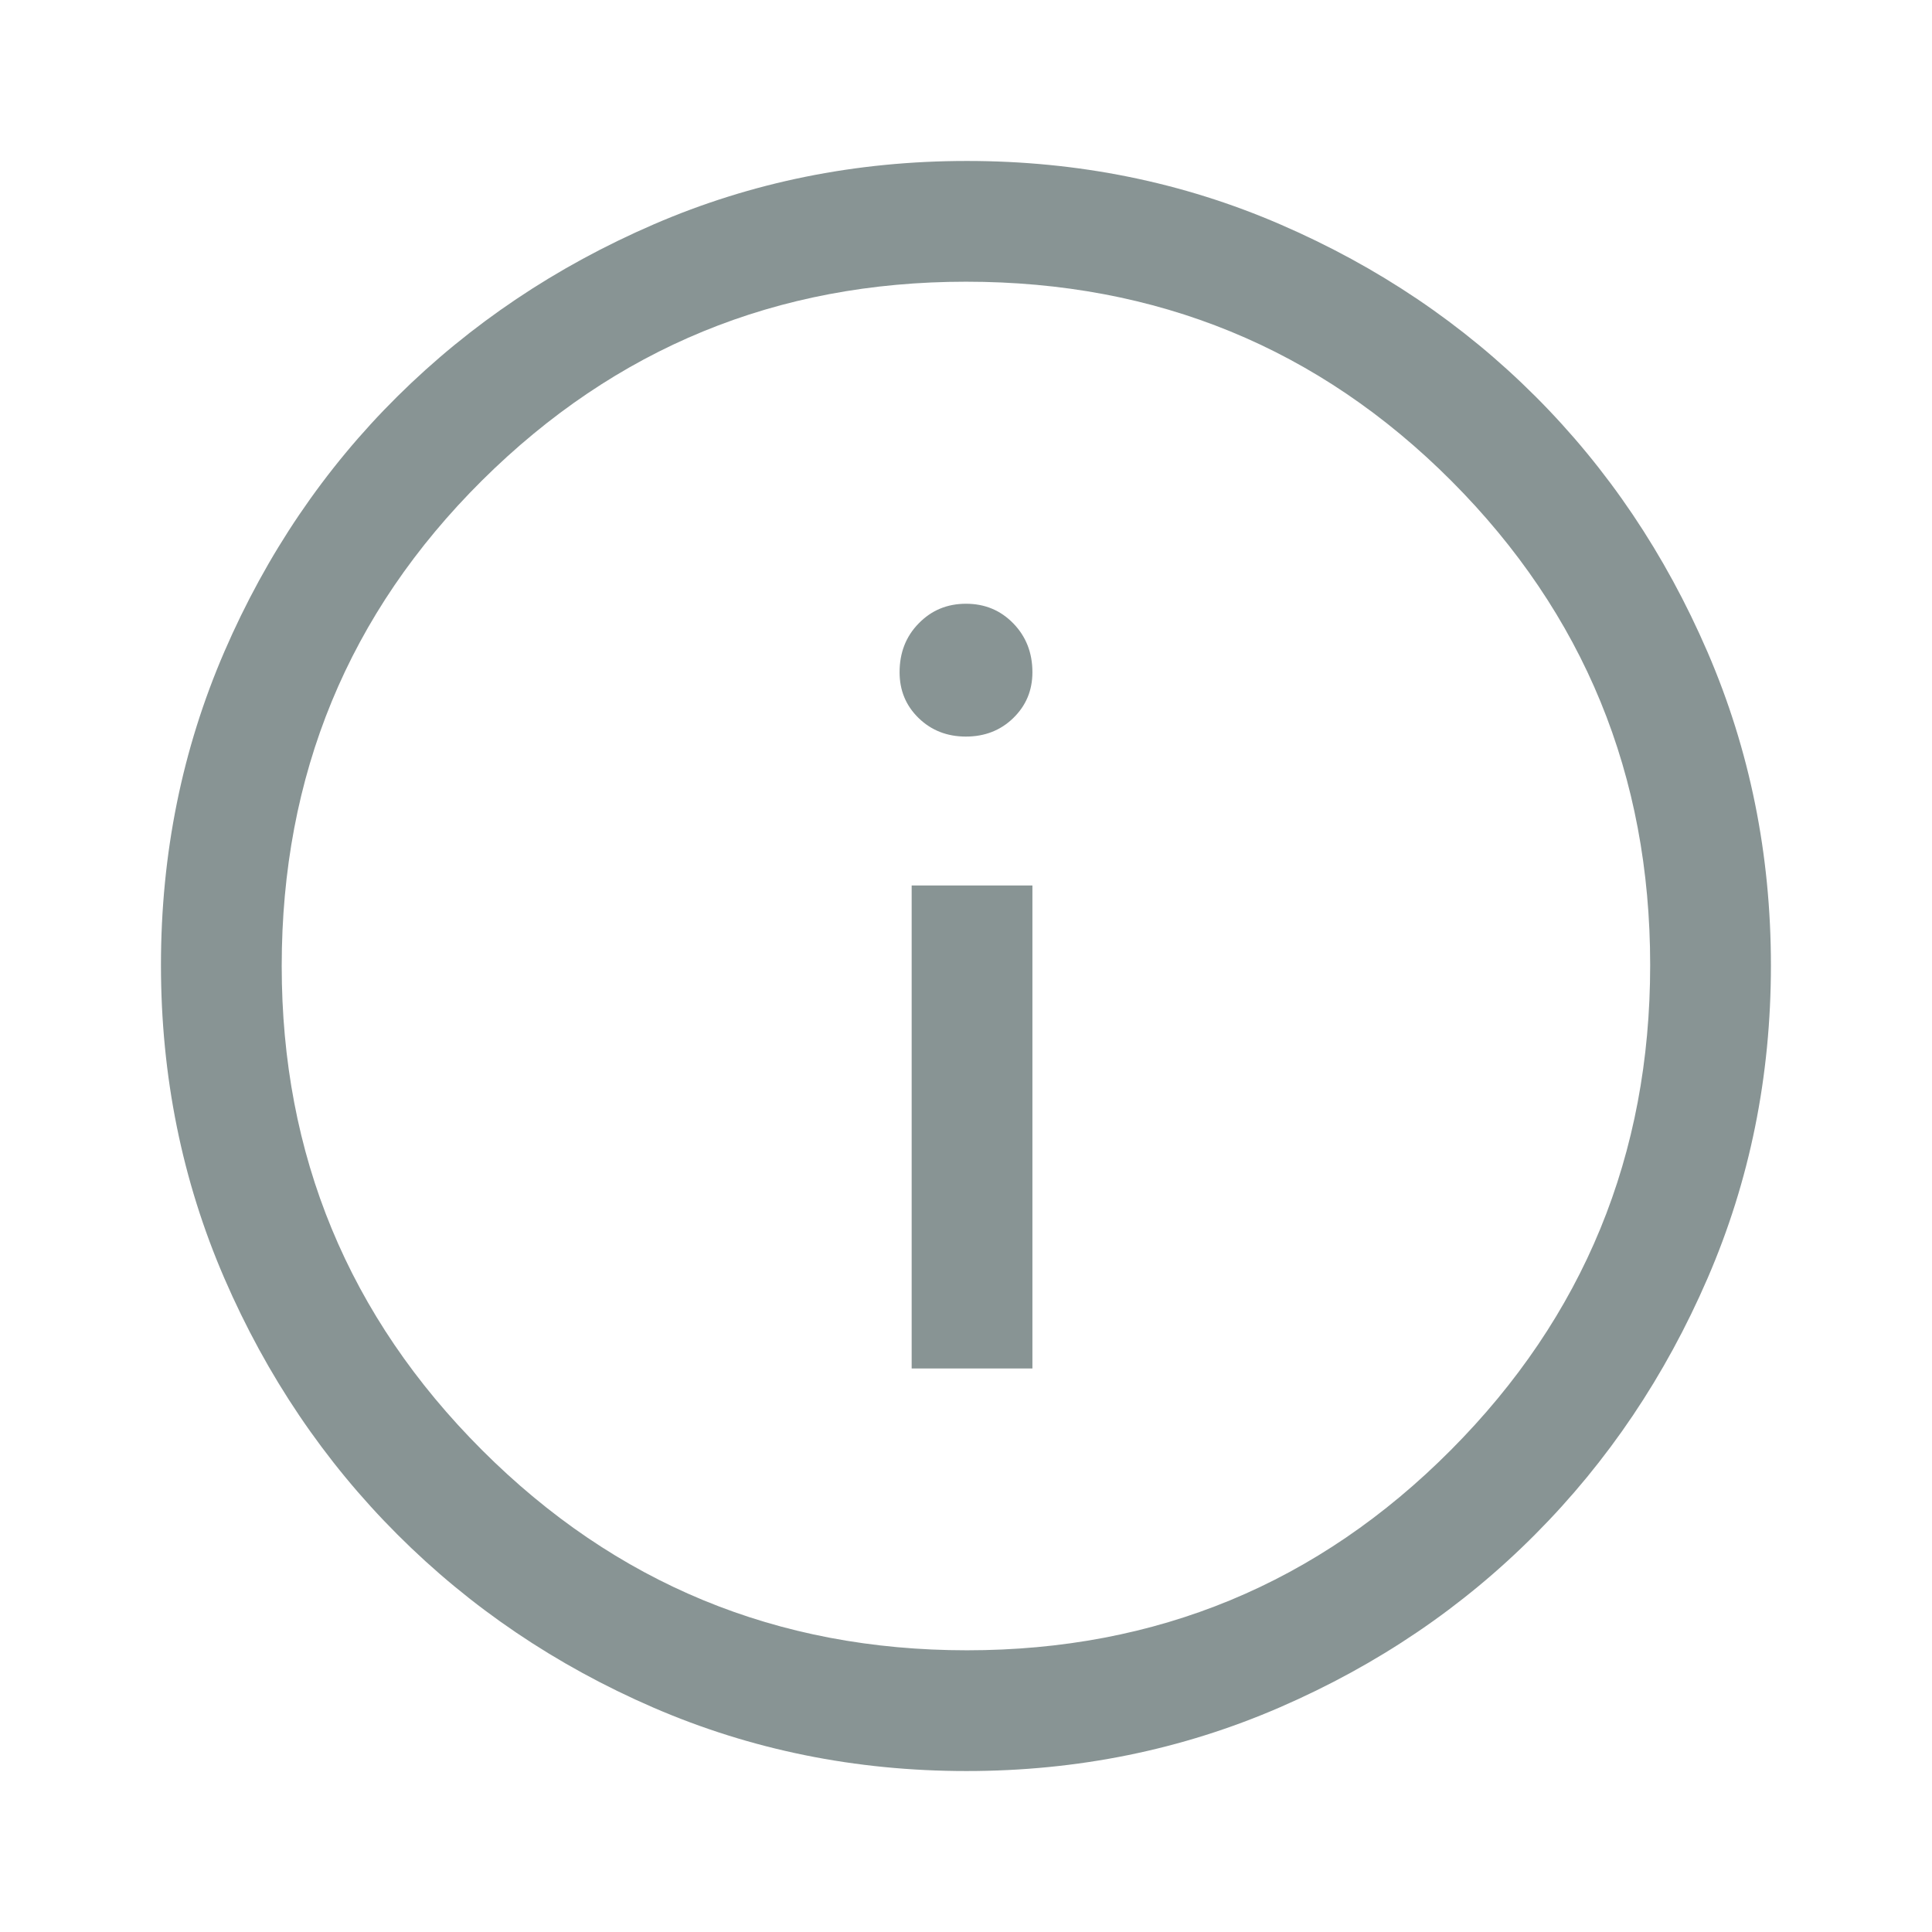 <svg width="16" height="16" viewBox="0 0 16 16" fill="none" xmlns="http://www.w3.org/2000/svg">
<g clip-path="url(#clip0_437_15355)">
<path d="M7.55 11.333H8.55V7.333H7.55V11.333ZM7.999 6.1C8.155 6.1 8.286 6.049 8.391 5.947C8.497 5.844 8.55 5.718 8.55 5.567C8.55 5.406 8.497 5.271 8.392 5.163C8.286 5.054 8.156 5 8 5C7.844 5 7.714 5.054 7.608 5.163C7.502 5.271 7.45 5.406 7.45 5.567C7.45 5.718 7.502 5.844 7.608 5.947C7.713 6.049 7.844 6.1 7.999 6.1ZM8.004 14.667C7.085 14.667 6.221 14.492 5.412 14.142C4.604 13.792 3.897 13.314 3.291 12.708C2.686 12.103 2.208 11.395 1.858 10.586C1.508 9.777 1.333 8.912 1.333 7.992C1.333 7.071 1.508 6.207 1.858 5.397C2.208 4.588 2.686 3.883 3.291 3.283C3.897 2.683 4.604 2.208 5.414 1.858C6.223 1.508 7.088 1.333 8.008 1.333C8.928 1.333 9.793 1.508 10.602 1.858C11.412 2.208 12.116 2.683 12.716 3.283C13.316 3.883 13.791 4.589 14.141 5.4C14.491 6.211 14.666 7.076 14.666 7.995C14.666 8.915 14.491 9.779 14.141 10.587C13.791 11.396 13.316 12.102 12.716 12.705C12.116 13.309 11.411 13.787 10.6 14.139C9.789 14.491 8.923 14.667 8.004 14.667ZM8.008 13.667C9.58 13.667 10.916 13.114 12.016 12.008C13.116 10.903 13.666 9.564 13.666 7.992C13.666 6.419 13.117 5.083 12.02 3.983C10.922 2.883 9.582 2.333 8 2.333C6.433 2.333 5.097 2.882 3.991 3.98C2.886 5.078 2.333 6.418 2.333 8C2.333 9.567 2.886 10.903 3.991 12.008C5.097 13.114 6.436 13.667 8.008 13.667Z" fill="#889494"/>
</g>
<defs>
<clipPath id="clip0_437_15355">
<rect width="16" height="16" fill="white"/>
</clipPath>
</defs>
</svg>
